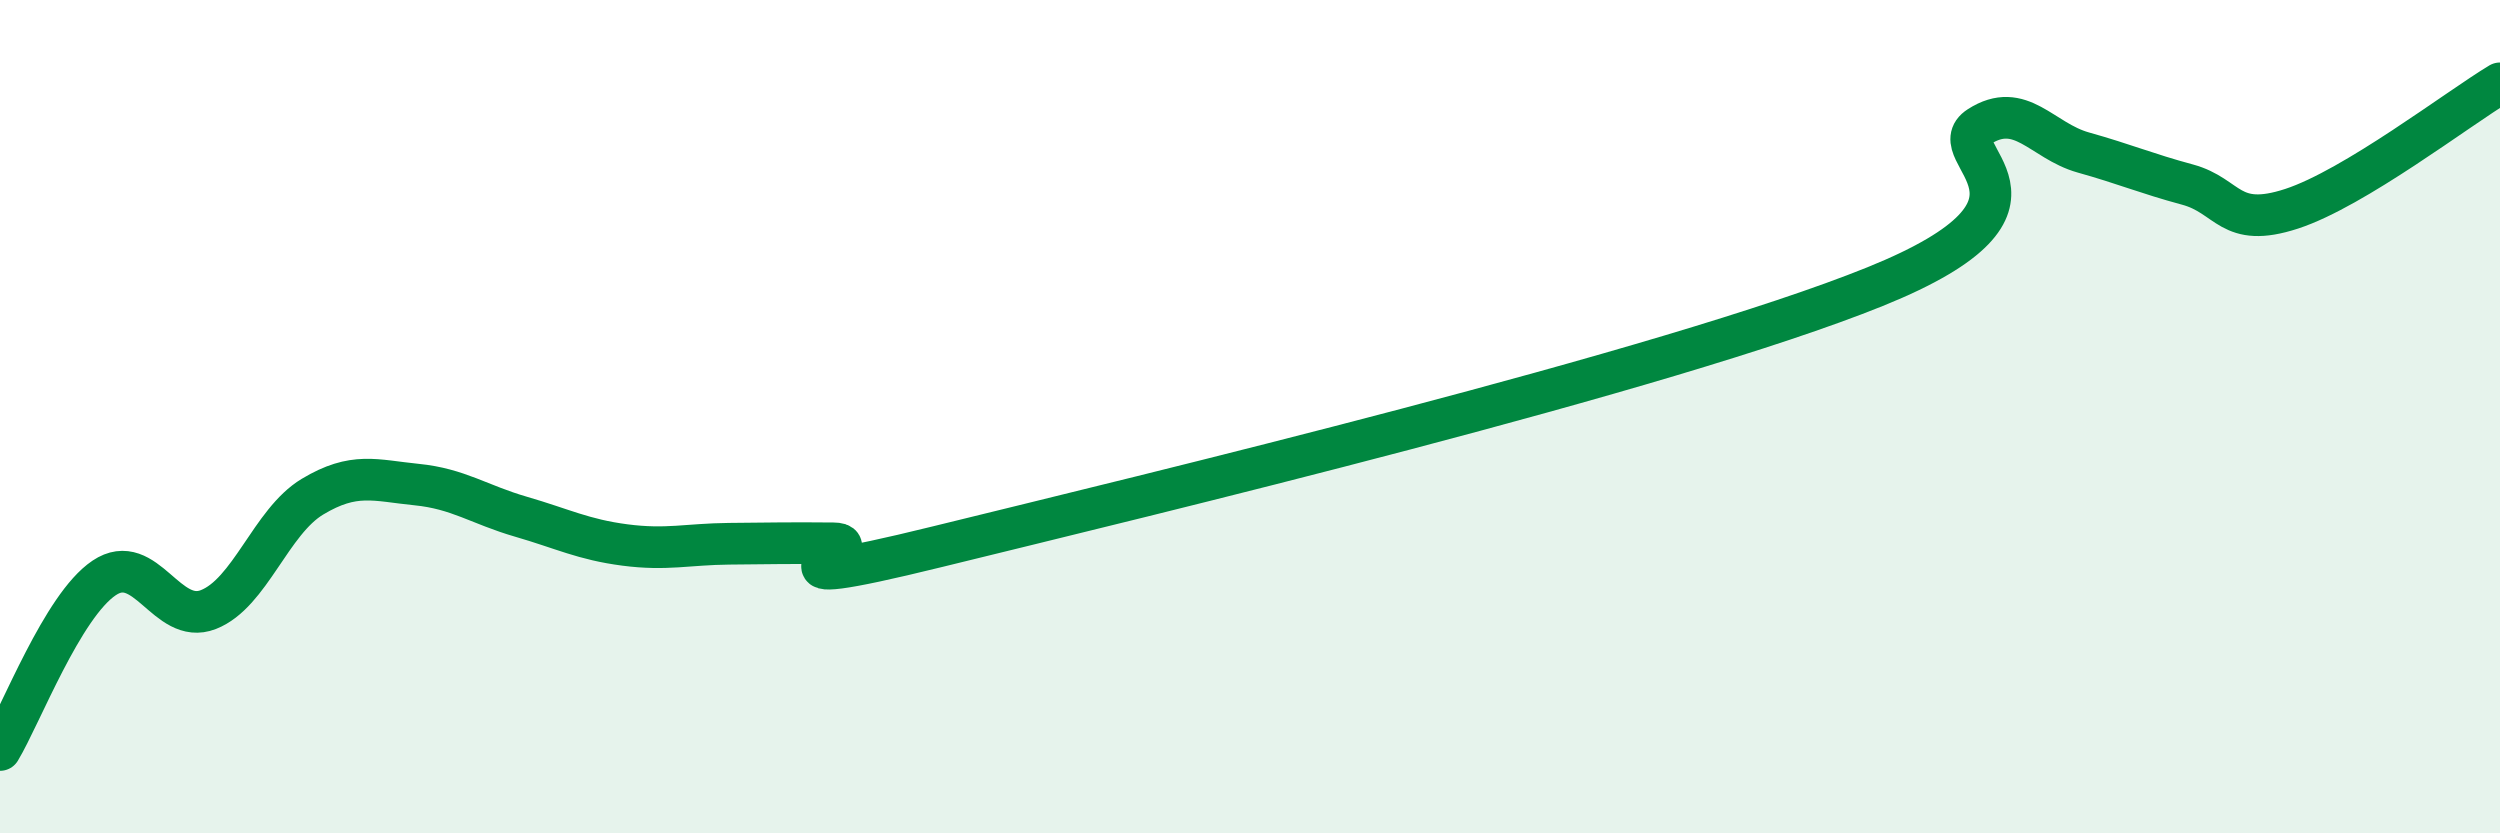 
    <svg width="60" height="20" viewBox="0 0 60 20" xmlns="http://www.w3.org/2000/svg">
      <path
        d="M 0,18 C 0.5,17.17 1.5,14.54 2.5,13.87 C 3.5,13.2 4,15.02 5,14.63 C 6,14.24 6.5,12.52 7.5,11.92 C 8.5,11.32 9,11.53 10,11.63 C 11,11.73 11.5,12.11 12.5,12.4 C 13.5,12.69 14,12.95 15,13.08 C 16,13.21 16.5,13.06 17.5,13.05 C 18.5,13.04 19,13.03 20,13.04 C 21,13.05 17.5,14.35 22.5,13.12 C 27.5,11.89 40,8.9 45,6.88 C 50,4.86 46.5,3.68 47.5,3.04 C 48.5,2.4 49,3.38 50,3.66 C 51,3.94 51.5,4.16 52.5,4.43 C 53.5,4.7 53.5,5.5 55,5.01 C 56.5,4.52 59,2.6 60,2L60 20L0 20Z"
        fill="#008740"
        opacity="0.1"
        stroke-linecap="round"
        stroke-linejoin="round"
      />
      <path
        d="M 0,18 C 0.5,17.17 1.5,14.54 2.5,13.87 C 3.5,13.2 4,15.02 5,14.63 C 6,14.24 6.5,12.52 7.5,11.92 C 8.5,11.32 9,11.53 10,11.63 C 11,11.73 11.5,12.11 12.5,12.4 C 13.5,12.69 14,12.95 15,13.08 C 16,13.21 16.5,13.06 17.5,13.05 C 18.5,13.04 19,13.03 20,13.04 C 21,13.05 17.5,14.35 22.5,13.12 C 27.5,11.89 40,8.9 45,6.88 C 50,4.86 46.5,3.68 47.5,3.04 C 48.5,2.4 49,3.38 50,3.66 C 51,3.94 51.5,4.16 52.5,4.43 C 53.5,4.7 53.5,5.5 55,5.01 C 56.5,4.52 59,2.6 60,2"
        stroke="#008740"
        stroke-width="1"
        fill="none"
        stroke-linecap="round"
        stroke-linejoin="round"
      />
    </svg>
  